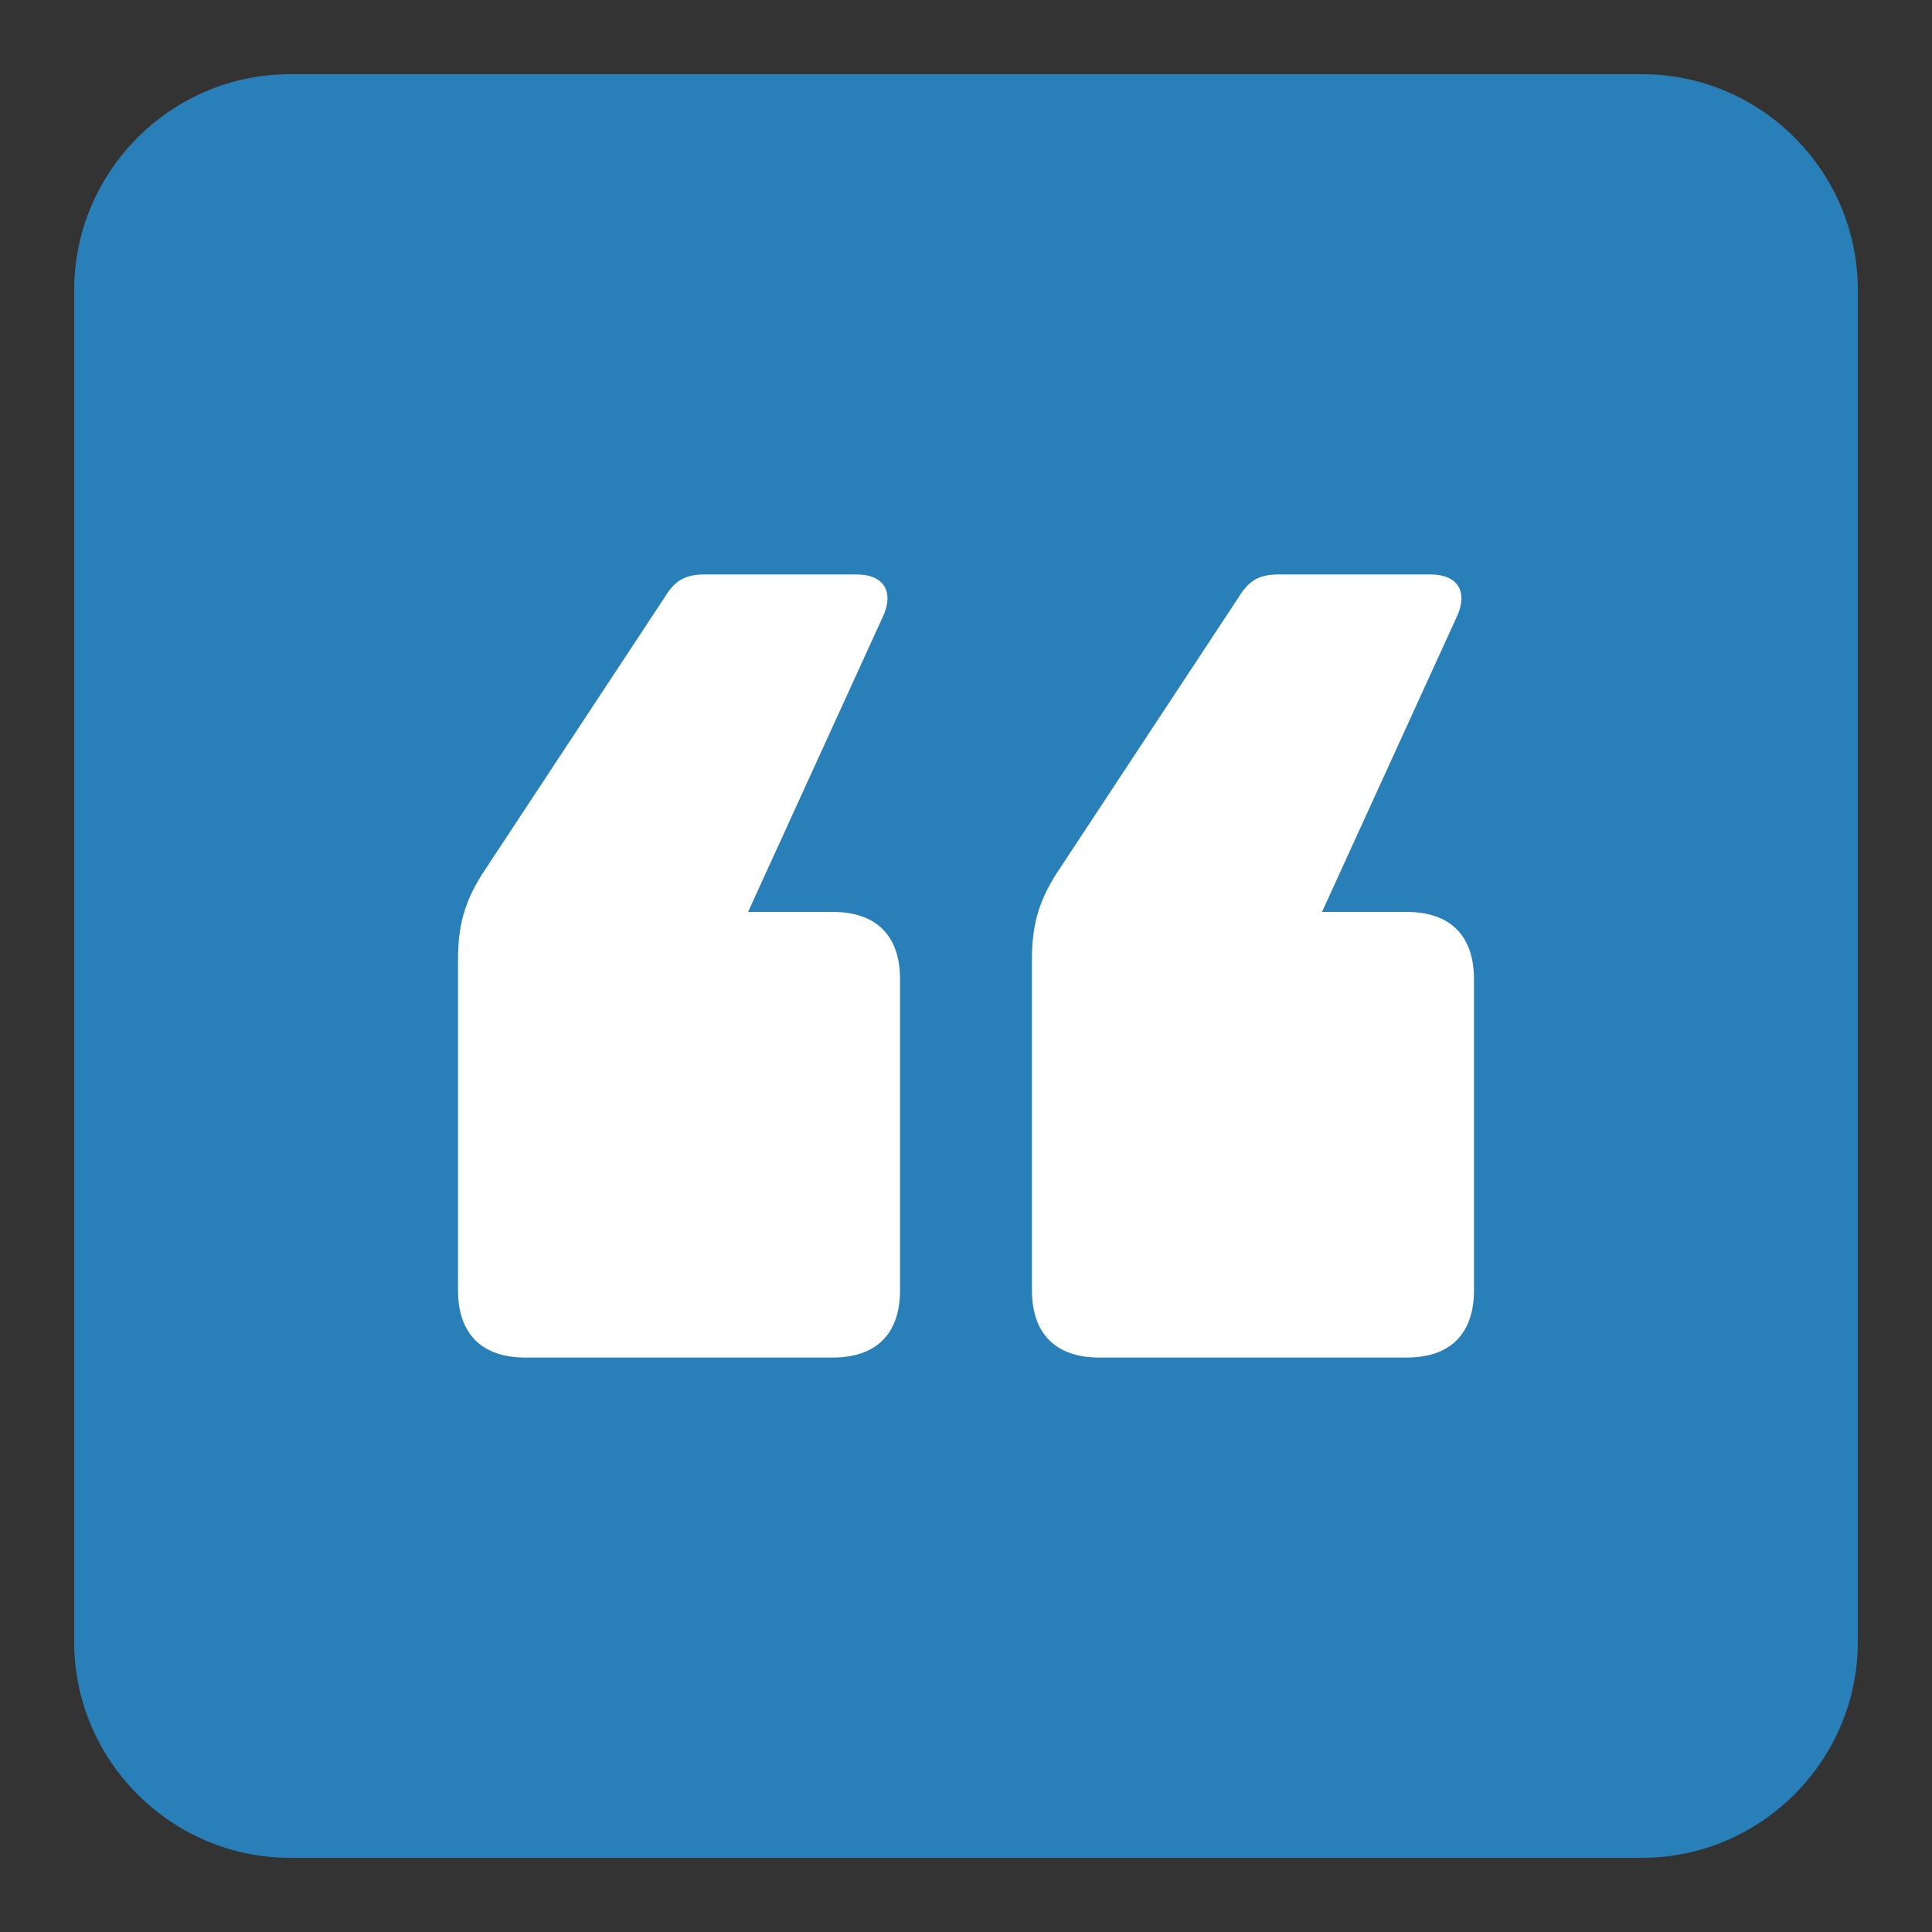 <?xml version="1.0" encoding="utf-8"?>
<!-- Generator: Adobe Illustrator 21.1.0, SVG Export Plug-In . SVG Version: 6.00 Build 0)  -->
<svg version="1.2" baseProfile="tiny" id="Layer_1" xmlns="http://www.w3.org/2000/svg" xmlns:xlink="http://www.w3.org/1999/xlink"
	 x="0px" y="0px" viewBox="0 0 375 375" xml:space="preserve">
<rect x="0" y="0" width="375" height="375" fill="#333333" stroke="none"/>
<path fill-rule="evenodd" fill="#2980B9" d="M360.6,56.3v262.4c0,23-18.8,41.9-41.9,41.9H56.3c-23,0-41.9-18.8-41.9-41.9V56.3
	c0-23,18.8-41.9,41.9-41.9h262.4C341.8,14.4,360.6,33.2,360.6,56.3z"/>
<g>
	<path fill="#FFFFFF" d="M174.7,250.4c0,8.5-4.6,13.1-13.1,13.1H102c-8.5,0-13.1-4.6-13.1-13.1v-64.2c0-6.6,1.3-11.1,4.6-16.4
		l35.4-53.7c2-3.3,3.9-4.6,7.9-4.6h29.5c5.2,0,7.2,3.3,5.2,7.9L145.2,177h16.4c8.5,0,13.1,4.6,13.1,13.1V250.4z M286.1,250.4
		c0,8.5-4.6,13.1-13.1,13.1h-59.6c-8.5,0-13.1-4.6-13.1-13.1v-64.2c0-6.6,1.3-11.1,4.6-16.4l35.4-53.7c2-3.3,3.9-4.6,7.9-4.6h29.5
		c5.2,0,7.2,3.3,5.2,7.9L256.6,177H273c8.5,0,13.1,4.6,13.1,13.1V250.4z"/>
</g>
</svg>
